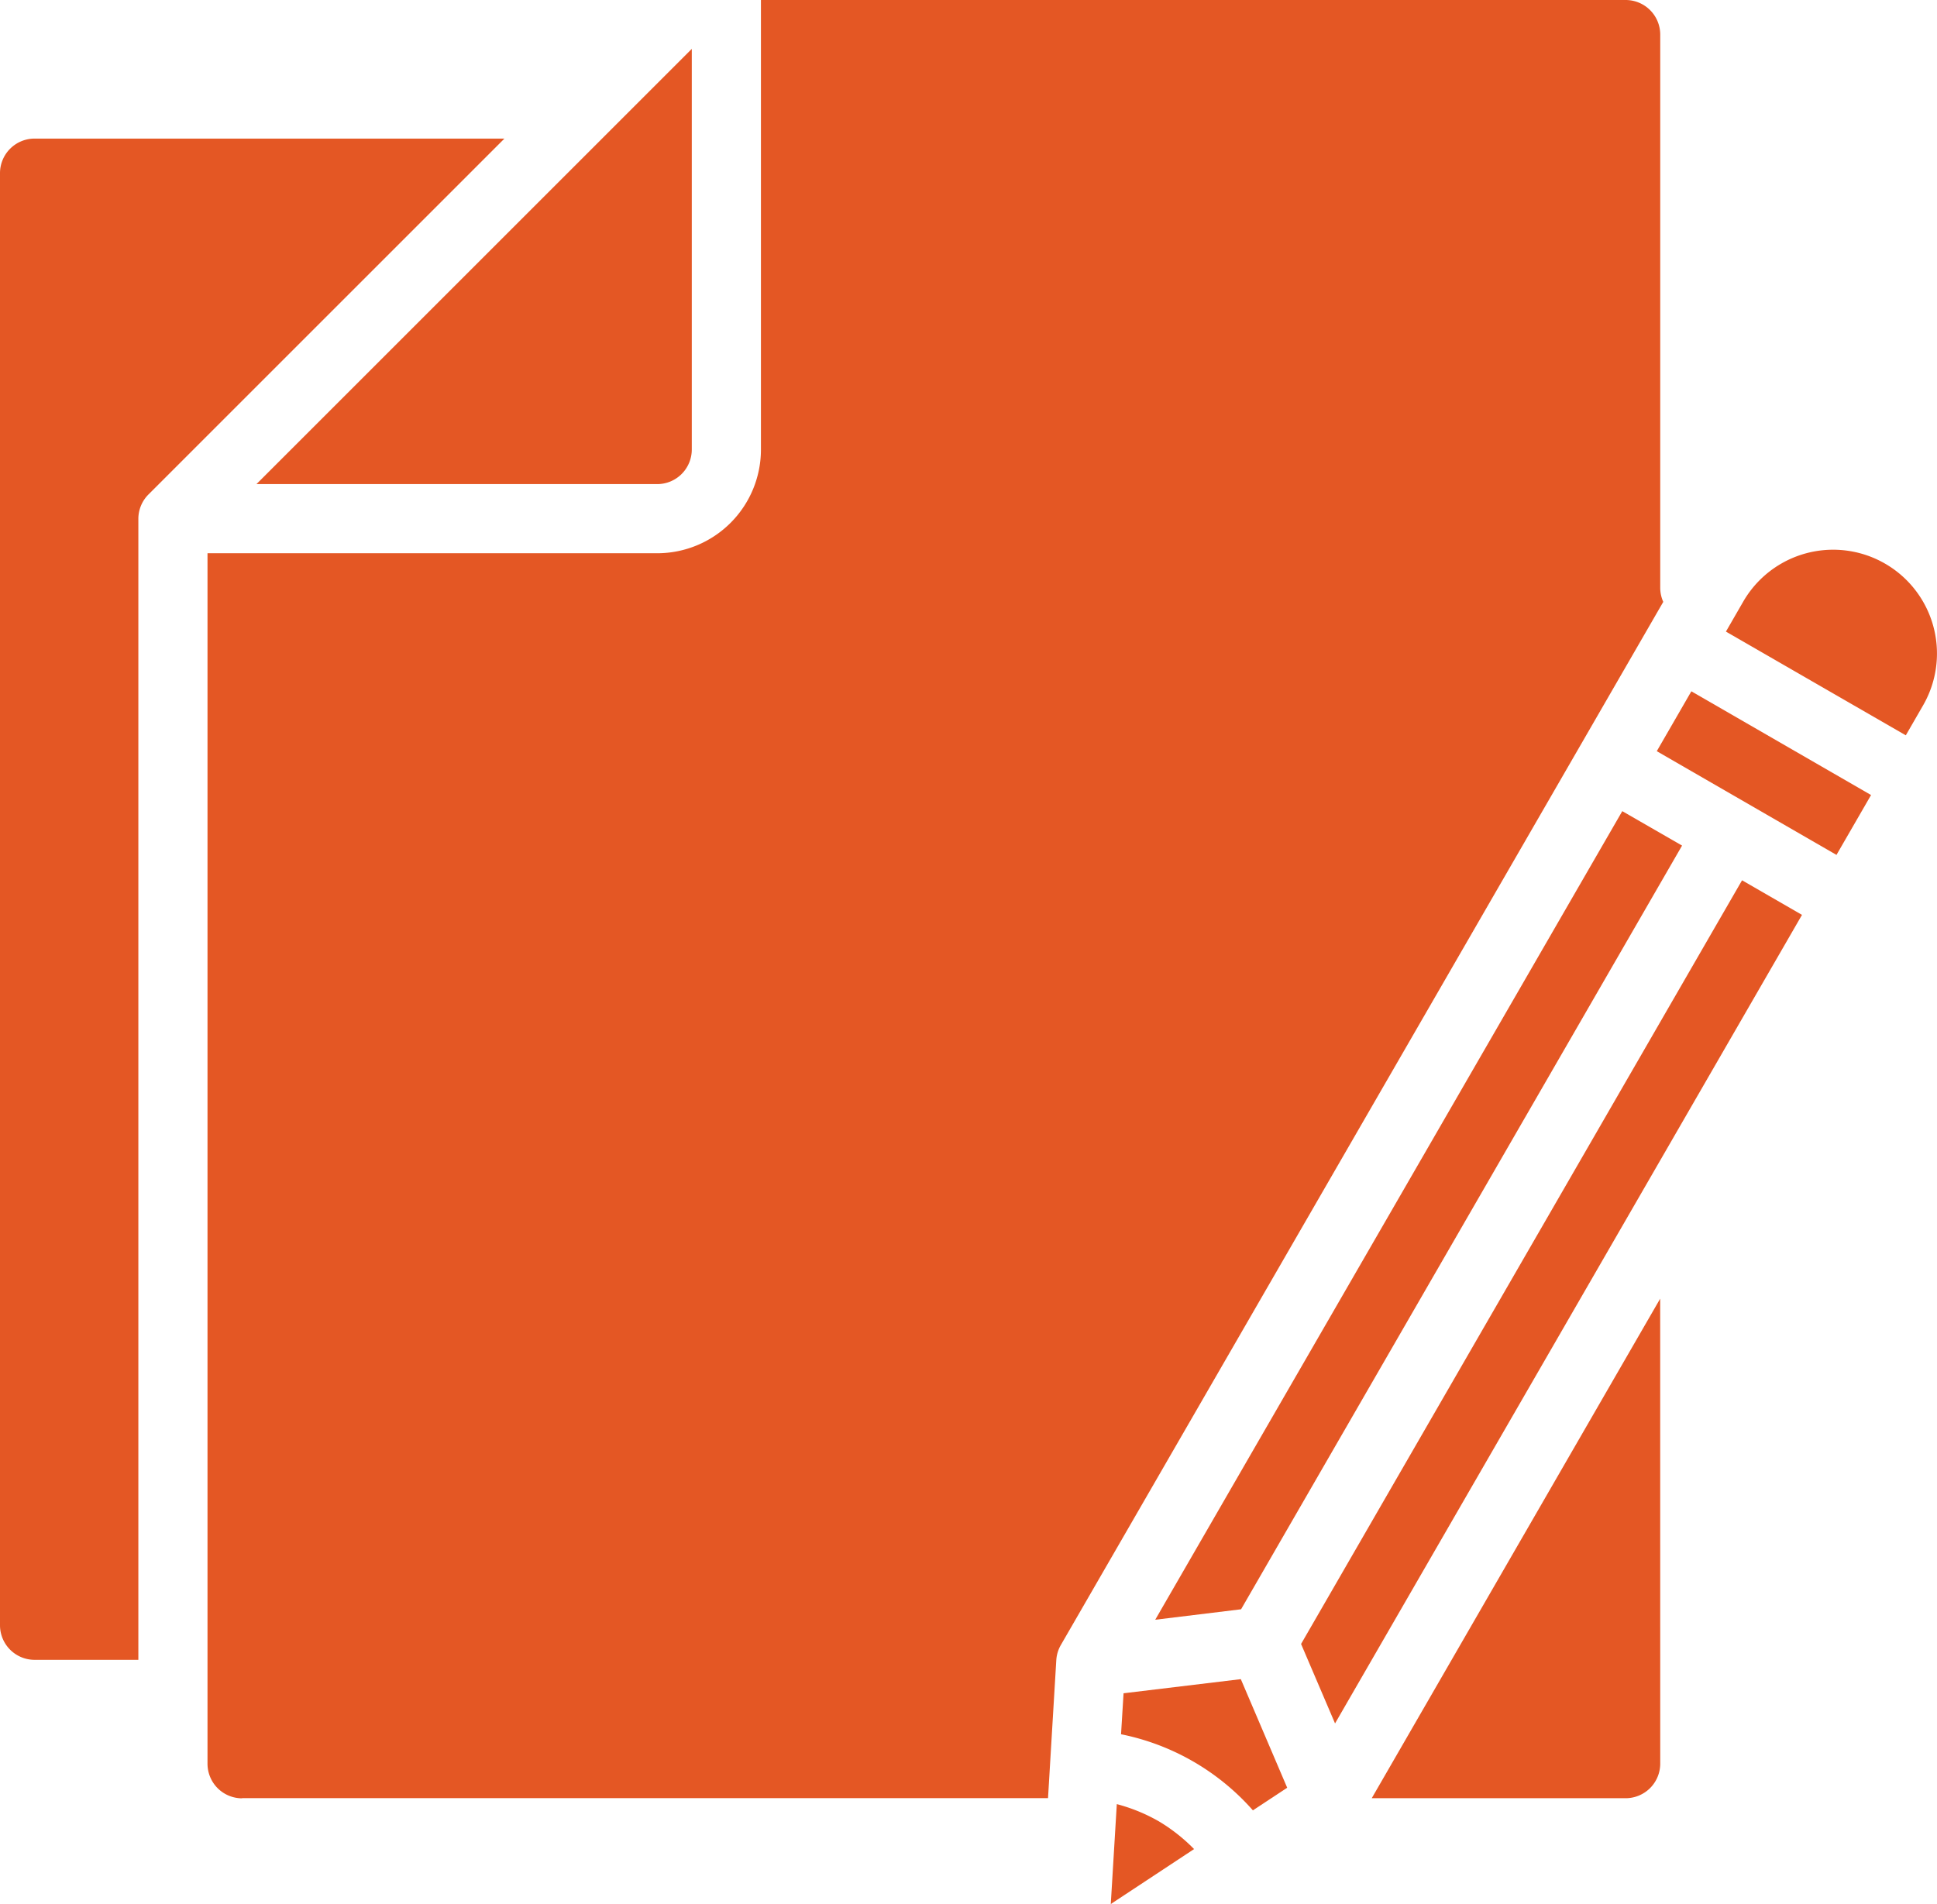 <?xml version="1.0" encoding="UTF-8"?> <svg xmlns="http://www.w3.org/2000/svg" width="37.002" height="36.382" viewBox="0 0 37.002 36.382"><defs><style>.a{fill:#e45724;}</style></defs><g transform="translate(-4 -4)"><path class="a" d="M4.661,37.072H6.643v-21.8a.661.661,0,0,1,.193-.467l6.8-6.8H4.661A.661.661,0,0,0,4,8.661V36.411A.661.661,0,0,0,4.661,37.072Z" transform="translate(0 -1.357)"></path><path class="a" d="M49.17,41.555,43.66,51.1h4.85a.661.661,0,0,0,.661-.661Z" transform="translate(-13.456 -12.741)"></path><path class="a" d="M10.661,38.358H26.056l.158-2.635a.661.661,0,0,1,.087-.291L37.809,15.5a.654.654,0,0,1-.058-.264V4.661A.661.661,0,0,0,37.09,4H20.572v8.589a1.982,1.982,0,0,1-1.982,1.982H10V37.7a.661.661,0,0,0,.661.661Z" transform="translate(-2.036)"></path><path class="a" d="M50.04,29.457,41.616,44.049l.649,1.518,8.92-15.449Z" transform="translate(-12.762 -8.637)"></path><path class="a" d="M19.73,13.069V5.414L11.414,13.73h7.655A.661.661,0,0,0,19.73,13.069Z" transform="translate(-2.515 -0.48)"></path><path class="a" d="M54.23,20.89l-.33.572,3.436,1.982.33-.572A1.983,1.983,0,0,0,54.23,20.89Z" transform="translate(-16.93 -5.394)"></path><path class="a" d="M37.031,56.5a3.3,3.3,0,0,0-.8-.327l-.115,1.909,1.591-1.05A3.316,3.316,0,0,0,37.031,56.5Z" transform="translate(-10.897 -17.701)"></path><path class="a" d="M0,0H1.321V3.964H0Z" transform="matrix(0.5, -0.866, 0.866, 0.5, 35.649, 18.353)"></path><path class="a" d="M46.322,27.457,37.4,42.907l1.64-.2,8.424-14.592Z" transform="translate(-11.332 -7.958)"></path><path class="a" d="M39.586,54.634,38.7,52.559l-2.24.27-.048.783a4.555,4.555,0,0,1,2.519,1.454Z" transform="translate(-10.997 -16.475)"></path></g></svg> 